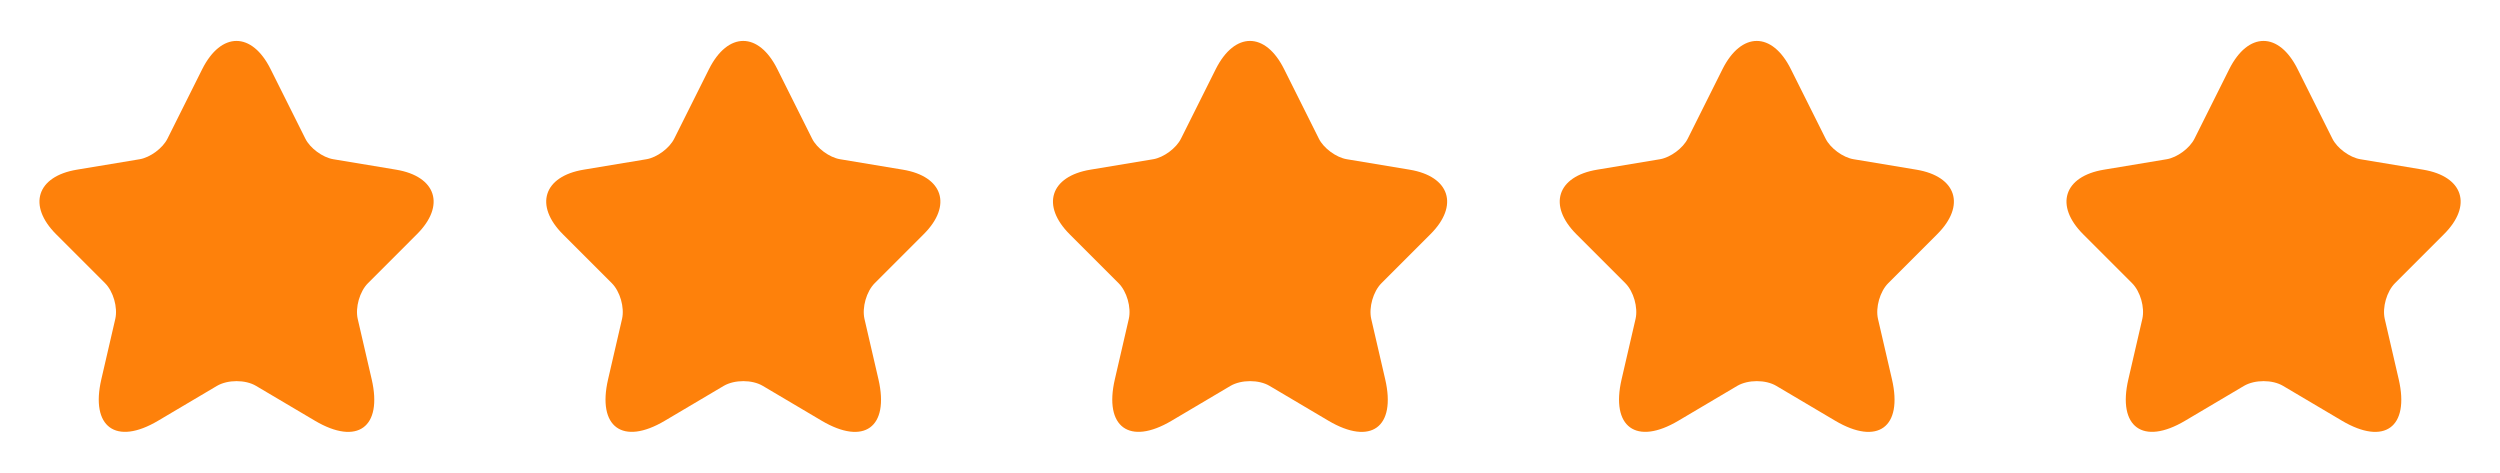 <?xml version="1.0" encoding="UTF-8"?> <svg xmlns="http://www.w3.org/2000/svg" width="148" height="28" viewBox="0 0 148 28" fill="none"><path d="M16.02 4.095L18.073 8.201C18.353 8.773 19.1 9.321 19.73 9.426L23.451 10.045C25.831 10.441 26.391 12.168 24.676 13.871L21.783 16.765C21.293 17.255 21.025 18.2 21.176 18.876L22.005 22.458C22.658 25.293 21.153 26.39 18.645 24.908L15.156 22.843C14.526 22.47 13.488 22.47 12.846 22.843L9.358 24.908C6.861 26.39 5.345 25.281 5.998 22.458L6.826 18.876C6.978 18.2 6.71 17.255 6.22 16.765L3.326 13.871C1.623 12.168 2.171 10.441 4.551 10.045L8.273 9.426C8.891 9.321 9.638 8.773 9.918 8.201L11.971 4.095C13.091 1.866 14.911 1.866 16.02 4.095Z" fill="#FE810B"></path><path d="M46.02 4.095L48.073 8.201C48.353 8.773 49.1 9.321 49.73 9.426L53.451 10.045C55.831 10.441 56.391 12.168 54.676 13.871L51.783 16.765C51.293 17.255 51.025 18.2 51.176 18.876L52.005 22.458C52.658 25.293 51.153 26.39 48.645 24.908L45.156 22.843C44.526 22.47 43.488 22.47 42.846 22.843L39.358 24.908C36.861 26.39 35.345 25.281 35.998 22.458L36.826 18.876C36.978 18.2 36.71 17.255 36.22 16.765L33.326 13.871C31.623 12.168 32.171 10.441 34.551 10.045L38.273 9.426C38.891 9.321 39.638 8.773 39.918 8.201L41.971 4.095C43.091 1.866 44.911 1.866 46.02 4.095Z" fill="#FE810B"></path><path d="M76.02 4.095L78.073 8.201C78.353 8.773 79.1 9.321 79.73 9.426L83.451 10.045C85.831 10.441 86.391 12.168 84.676 13.871L81.783 16.765C81.293 17.255 81.025 18.2 81.176 18.876L82.005 22.458C82.658 25.293 81.153 26.39 78.645 24.908L75.156 22.843C74.526 22.47 73.488 22.47 72.846 22.843L69.358 24.908C66.861 26.39 65.345 25.281 65.998 22.458L66.826 18.876C66.978 18.2 66.71 17.255 66.22 16.765L63.326 13.871C61.623 12.168 62.171 10.441 64.551 10.045L68.273 9.426C68.891 9.321 69.638 8.773 69.918 8.201L71.971 4.095C73.091 1.866 74.911 1.866 76.02 4.095Z" fill="#FE810B"></path><path d="M106.02 4.095L108.073 8.201C108.353 8.773 109.1 9.321 109.73 9.426L113.451 10.045C115.831 10.441 116.391 12.168 114.676 13.871L111.783 16.765C111.293 17.255 111.025 18.2 111.176 18.876L112.005 22.458C112.658 25.293 111.153 26.39 108.645 24.908L105.156 22.843C104.526 22.47 103.488 22.47 102.846 22.843L99.358 24.908C96.861 26.39 95.345 25.281 95.998 22.458L96.826 18.876C96.978 18.2 96.71 17.255 96.22 16.765L93.326 13.871C91.623 12.168 92.171 10.441 94.551 10.045L98.273 9.426C98.891 9.321 99.638 8.773 99.918 8.201L101.971 4.095C103.091 1.866 104.911 1.866 106.02 4.095Z" fill="#FE810B"></path><path d="M136.02 4.095L138.073 8.201C138.353 8.773 139.1 9.321 139.73 9.426L143.451 10.045C145.831 10.441 146.391 12.168 144.676 13.871L141.783 16.765C141.293 17.255 141.025 18.2 141.176 18.876L142.005 22.458C142.658 25.293 141.153 26.39 138.645 24.908L135.156 22.843C134.526 22.47 133.488 22.47 132.846 22.843L129.358 24.908C126.861 26.39 125.345 25.281 125.998 22.458L126.826 18.876C126.978 18.2 126.71 17.255 126.22 16.765L123.326 13.871C121.623 12.168 122.171 10.441 124.551 10.045L128.273 9.426C128.891 9.321 129.638 8.773 129.918 8.201L131.971 4.095C133.091 1.866 134.911 1.866 136.02 4.095Z" fill="#FE810B"></path></svg> 